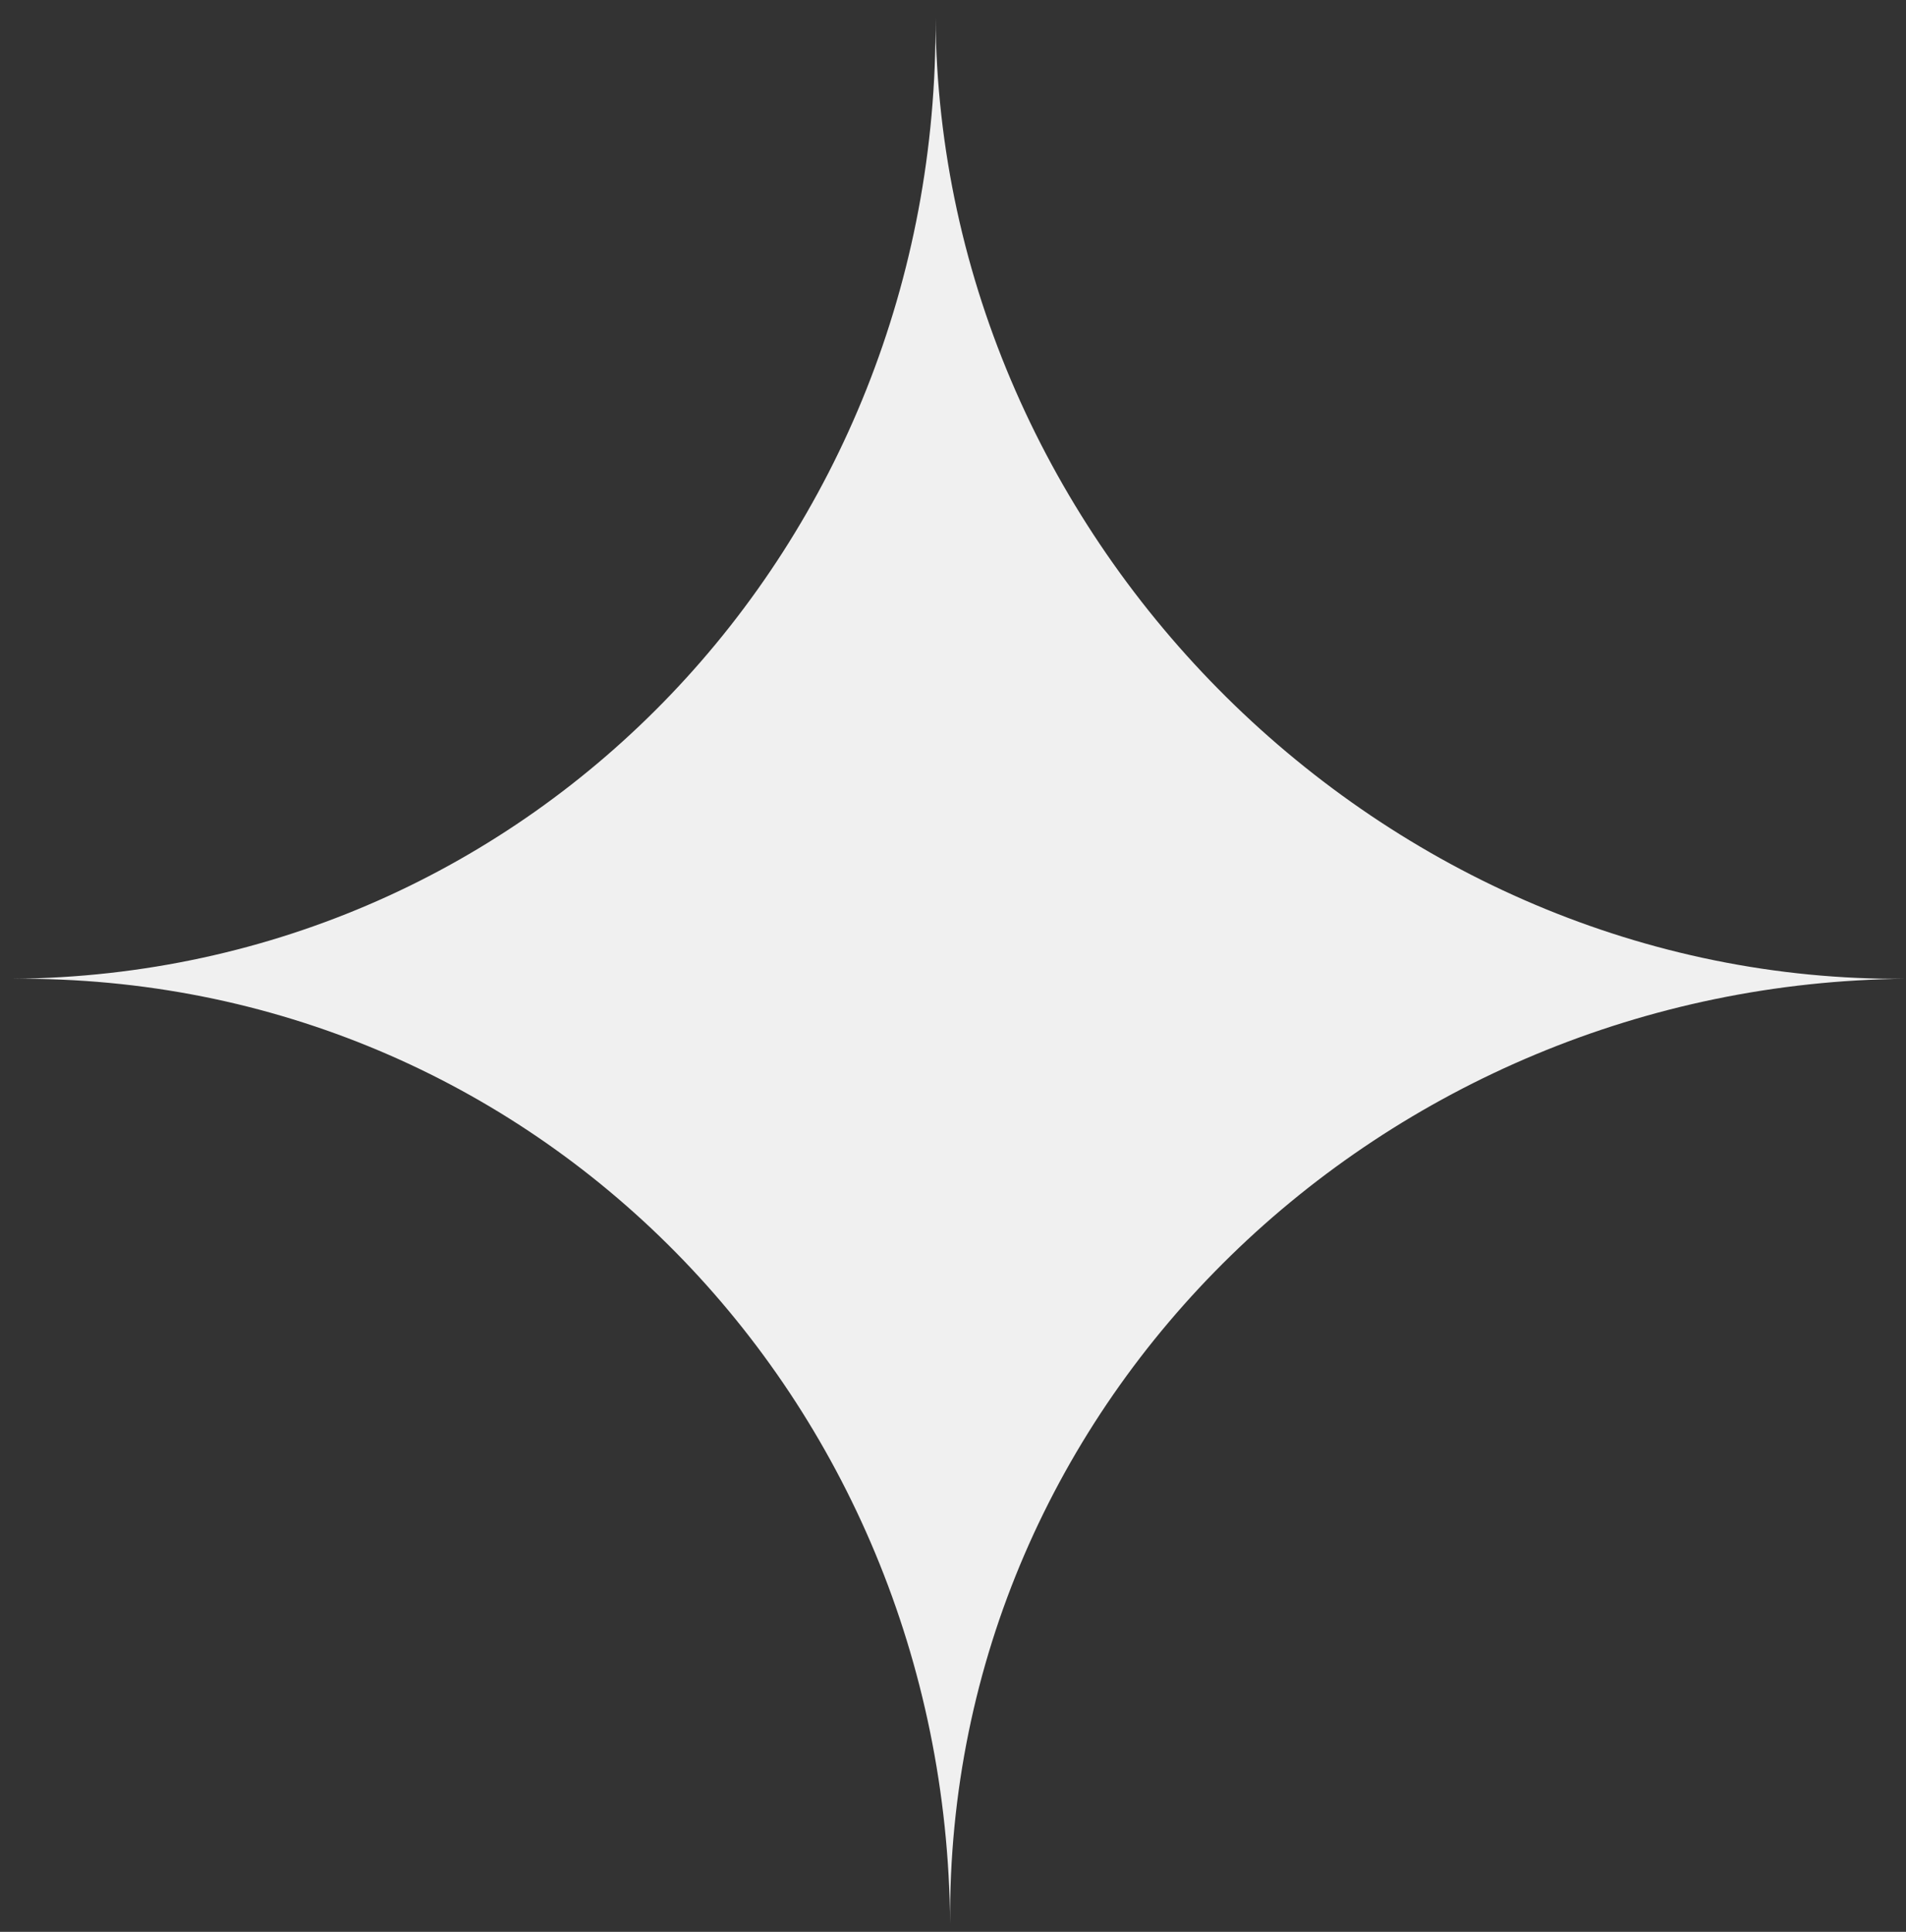 <?xml version="1.0" encoding="UTF-8"?> <svg xmlns="http://www.w3.org/2000/svg" width="74" height="75" viewBox="0 0 74 75" fill="none"><rect x="0" y="0" width="74" height="75" fill="#333333" stroke="none"/> <g clip-path="url(#clip0_104_621)"> <path d="M36.888 74.687C36.73 54.254 20.759 37.828 0.495 38C20.758 37.826 36.477 21.124 36.321 0.689C36.478 21.122 53.735 38.173 74 38C53.737 38.174 36.732 54.253 36.888 74.687Z" fill="#F0F0F0"></path> </g> <defs> <clipPath id="clip0_104_621"> <rect width="74" height="75" fill="white"></rect> </clipPath> </defs> </svg> 
